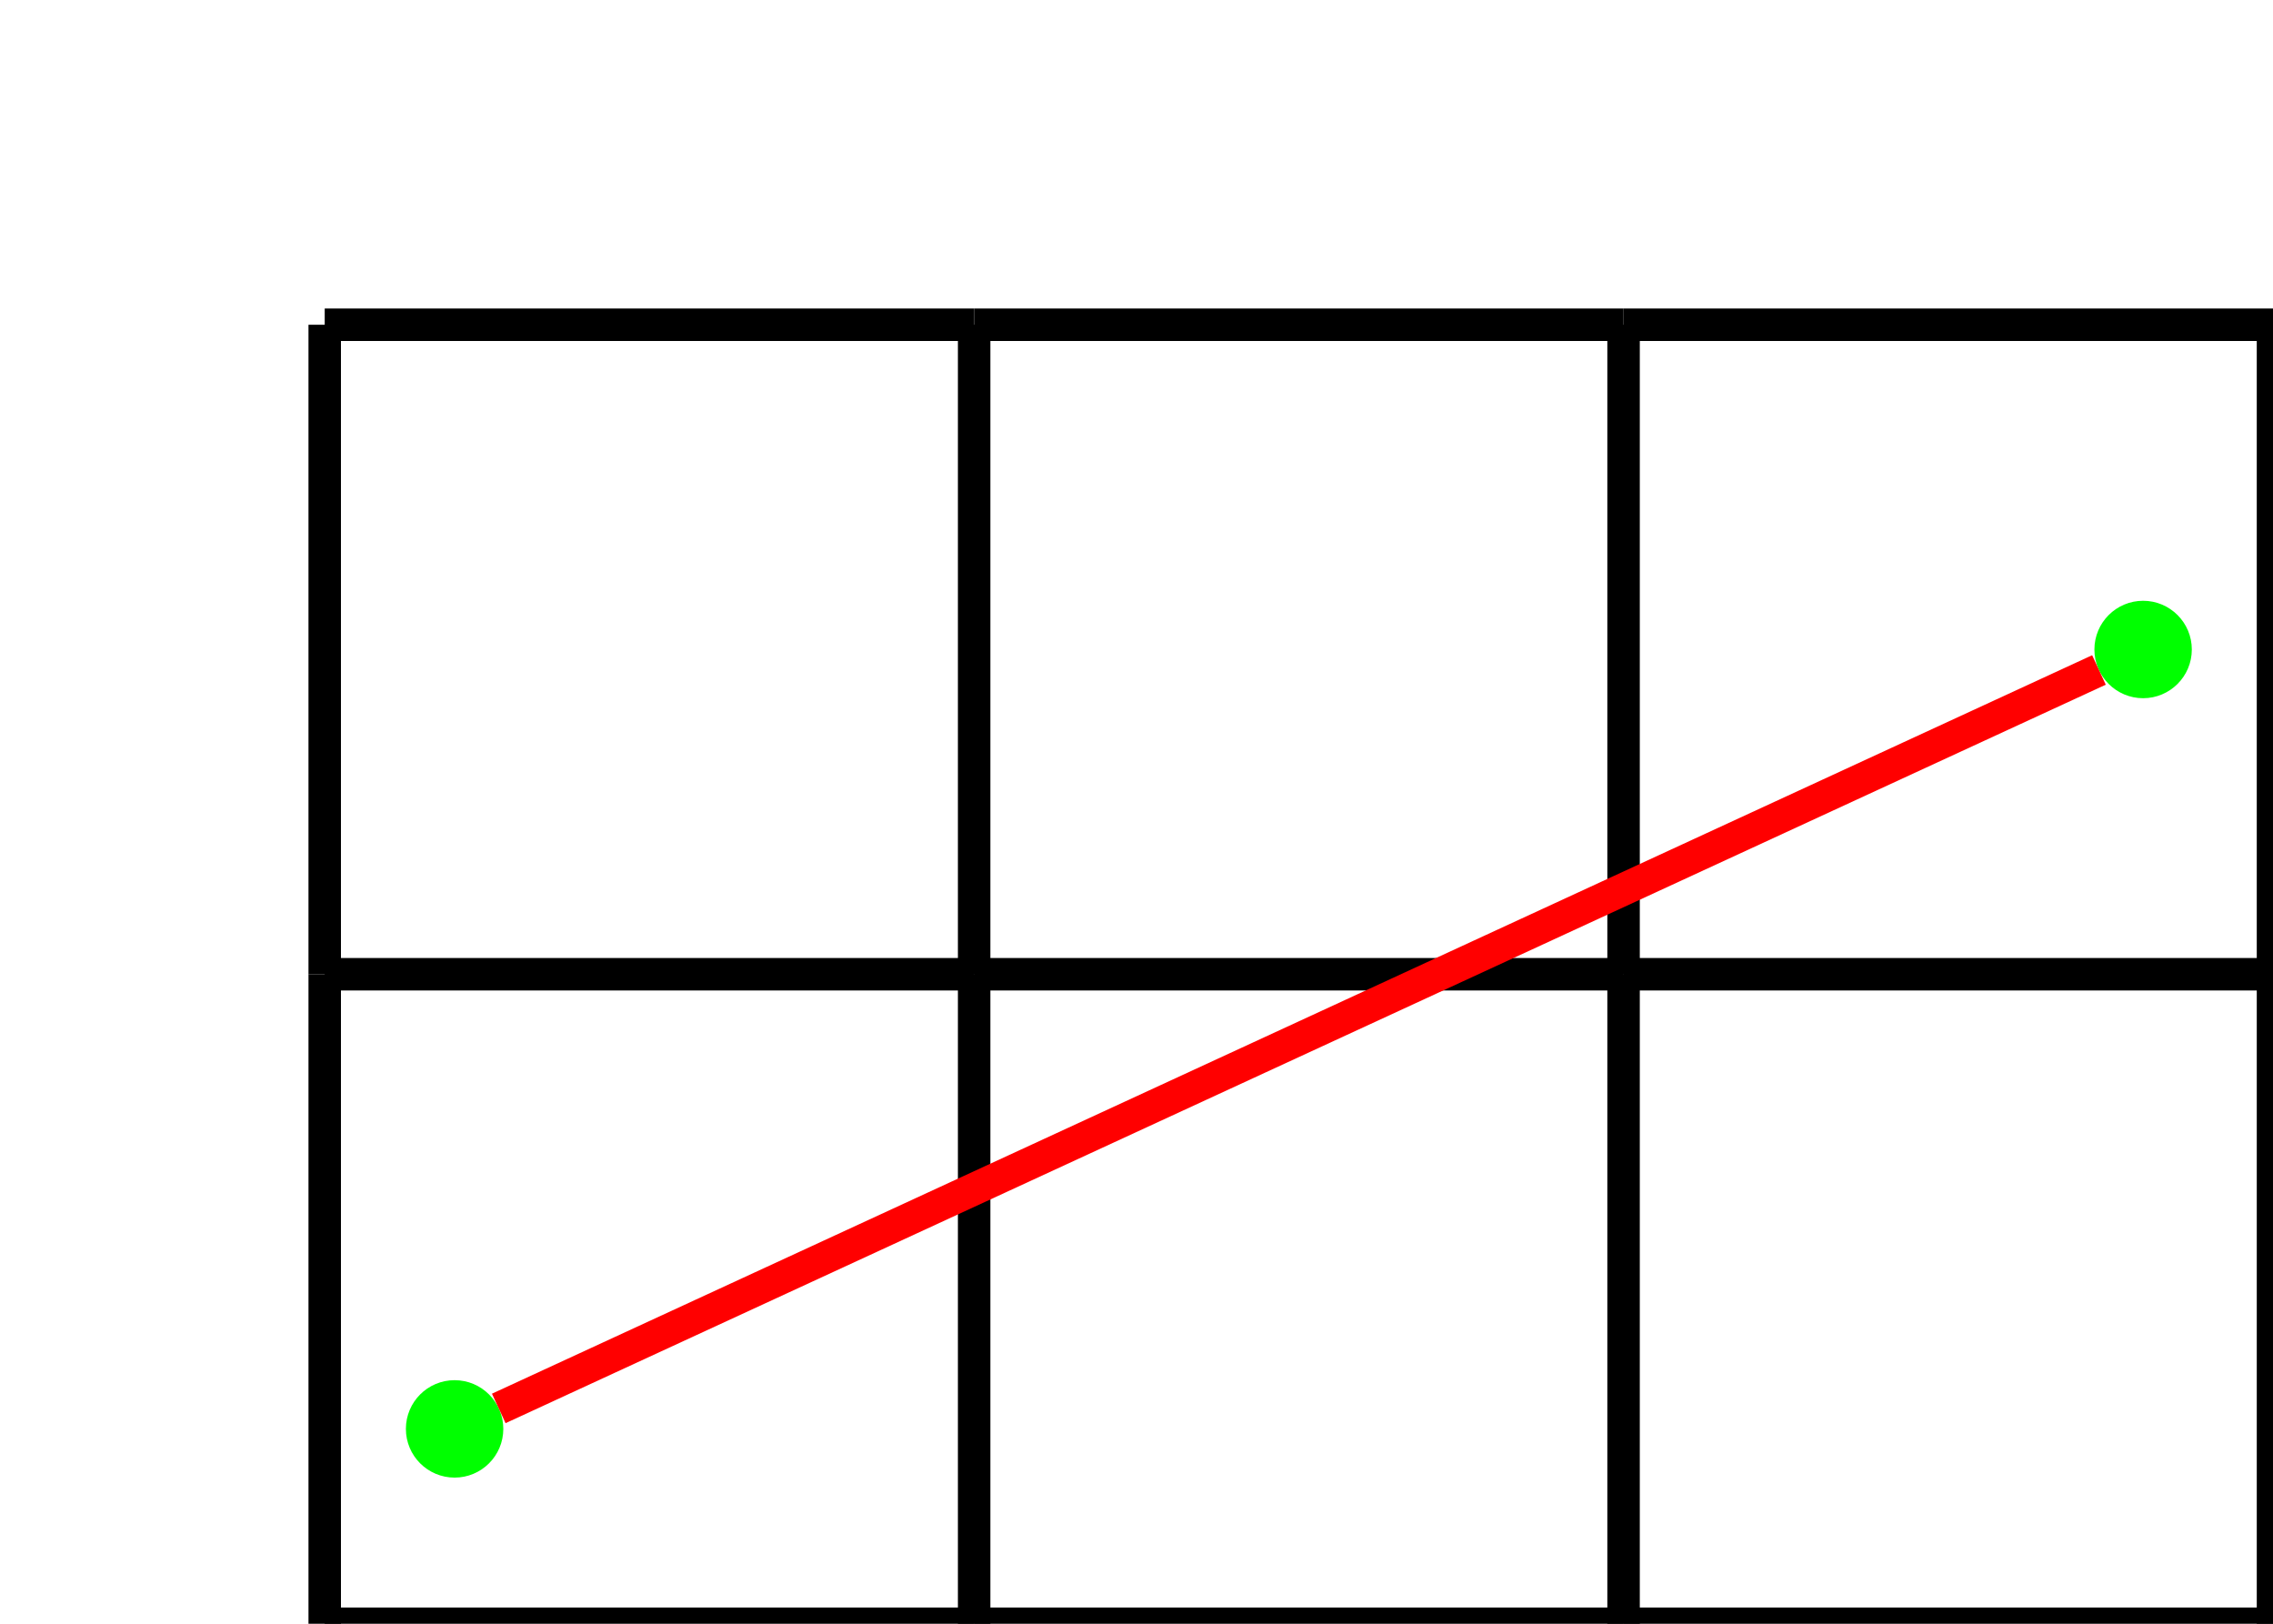 <?xml version="1.0" encoding="UTF-8" standalone="no"?>
<!DOCTYPE svg PUBLIC "-//W3C//DTD SVG 1.0//EN" "http://www.w3.org/TR/2001/PR-SVG-20010719/DTD/svg10.dtd">
<svg width="7cm" height="5cm" viewBox="32 54 7 5">
  <line style="fill: none; fill-opacity:0; stroke-width: 0.1; stroke: #000000" x1="33" y1="55" x2="33" y2="57"/>
  <line style="fill: none; fill-opacity:0; stroke-width: 0.1; stroke: #000000" x1="35" y1="55" x2="35" y2="57"/>
  <line style="fill: none; fill-opacity:0; stroke-width: 0.1; stroke: #000000" x1="37" y1="55" x2="37" y2="57"/>
  <line style="fill: none; fill-opacity:0; stroke-width: 0.1; stroke: #000000" x1="39" y1="55" x2="39" y2="57"/>
  <line style="fill: none; fill-opacity:0; stroke-width: 0.1; stroke: #000000" x1="33" y1="55" x2="35" y2="55"/>
  <line style="fill: none; fill-opacity:0; stroke-width: 0.1; stroke: #000000" x1="33" y1="57" x2="35" y2="57"/>
  <line style="fill: none; fill-opacity:0; stroke-width: 0.1; stroke: #000000" x1="35" y1="55" x2="37" y2="55"/>
  <line style="fill: none; fill-opacity:0; stroke-width: 0.1; stroke: #000000" x1="35" y1="57" x2="37" y2="57"/>
  <line style="fill: none; fill-opacity:0; stroke-width: 0.1; stroke: #000000" x1="37" y1="55" x2="39" y2="55"/>
  <line style="fill: none; fill-opacity:0; stroke-width: 0.1; stroke: #000000" x1="37" y1="57" x2="39" y2="57"/>
  <line style="fill: none; fill-opacity:0; stroke-width: 0.1; stroke: #000000" x1="33" y1="57" x2="33" y2="59"/>
  <line style="fill: none; fill-opacity:0; stroke-width: 0.1; stroke: #000000" x1="35" y1="57" x2="35" y2="59"/>
  <line style="fill: none; fill-opacity:0; stroke-width: 0.1; stroke: #000000" x1="37" y1="57" x2="37" y2="59"/>
  <line style="fill: none; fill-opacity:0; stroke-width: 0.1; stroke: #000000" x1="39" y1="57" x2="39" y2="59"/>
  <line style="fill: none; fill-opacity:0; stroke-width: 0.1; stroke: #000000" x1="33" y1="59" x2="35" y2="59"/>
  <line style="fill: none; fill-opacity:0; stroke-width: 0.1; stroke: #000000" x1="35" y1="59" x2="37" y2="59"/>
  <line style="fill: none; fill-opacity:0; stroke-width: 0.1; stroke: #000000" x1="37" y1="59" x2="39" y2="59"/>
  <ellipse style="fill: #00ff00" cx="33.4" cy="58.4" rx="0.1" ry="0.1"/>
  <ellipse style="fill: none; fill-opacity:0; stroke-width: 0.1; stroke: #00ff00" cx="33.4" cy="58.4" rx="0.1" ry="0.1"/>
  <ellipse style="fill: #00ff00" cx="38.6" cy="56" rx="0.1" ry="0.1"/>
  <ellipse style="fill: none; fill-opacity:0; stroke-width: 0.1; stroke: #00ff00" cx="38.6" cy="56" rx="0.1" ry="0.1"/>
  <line style="fill: none; fill-opacity:0; stroke-width: 0.1; stroke: #ff0000" x1="33.536" y1="58.337" x2="38.464" y2="56.063"/>
</svg>
